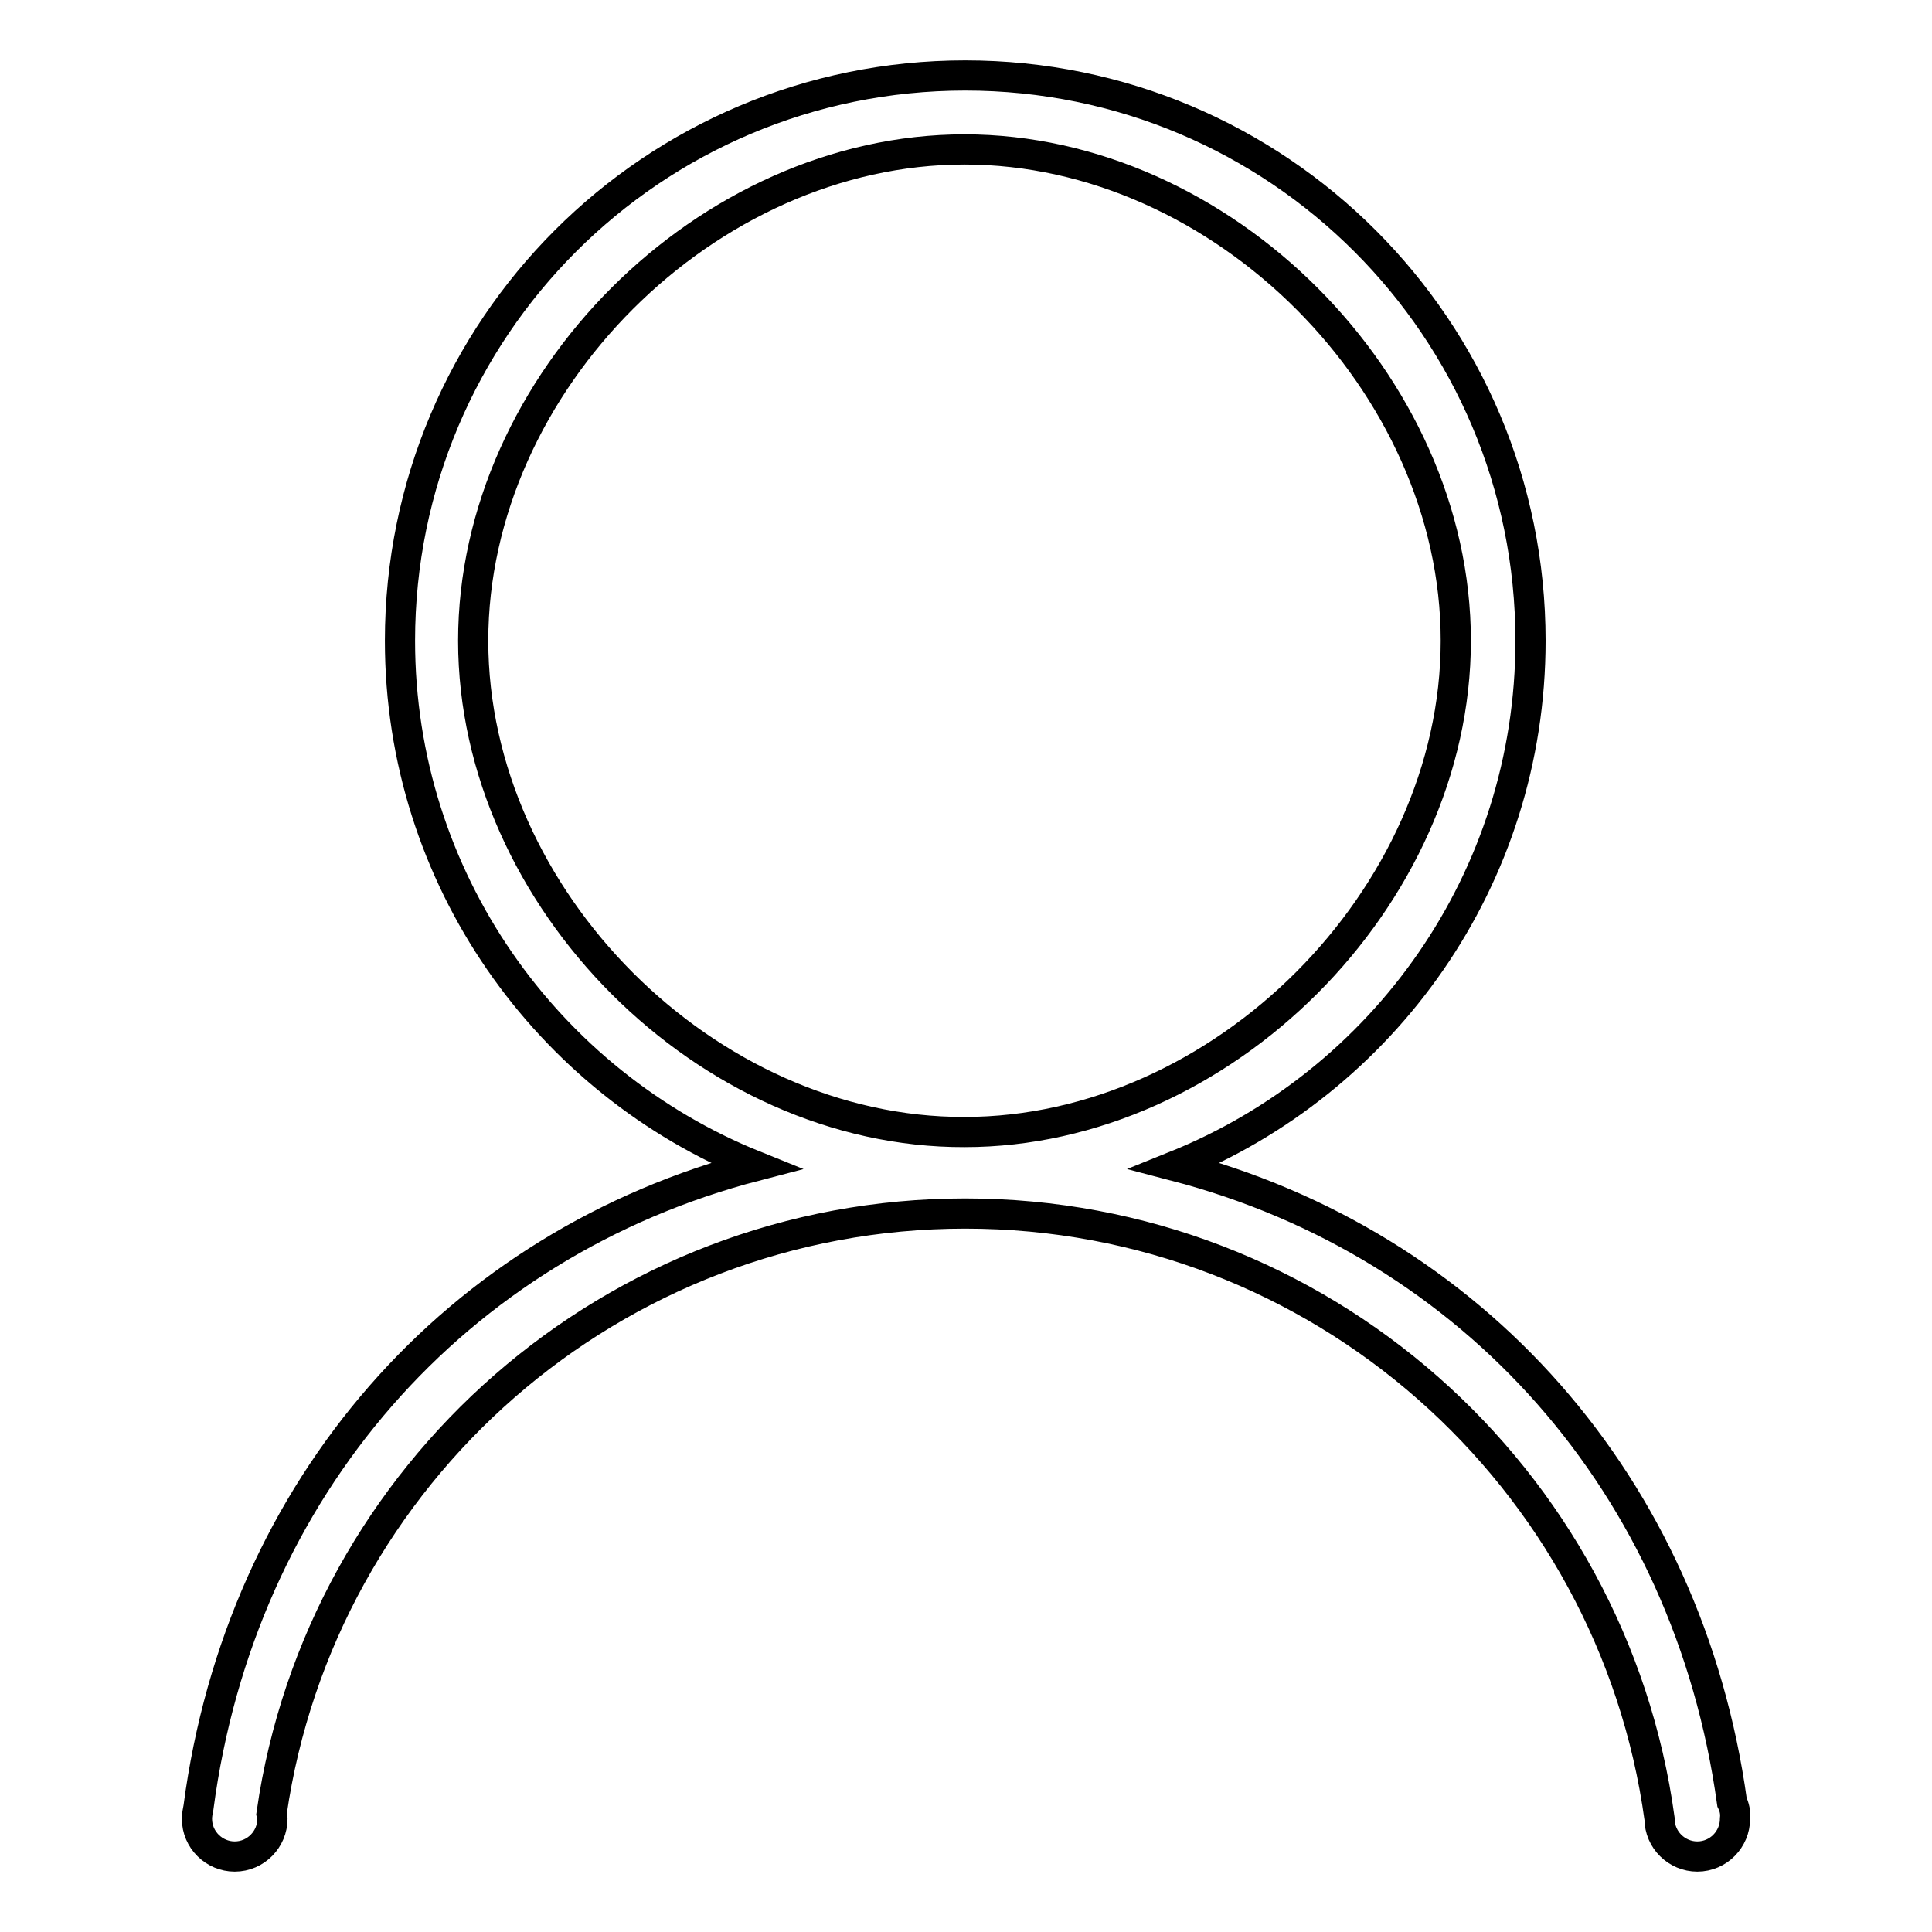 <?xml version="1.0" encoding="utf-8"?>
<!-- Svg Vector Icons : http://www.onlinewebfonts.com/icon -->
<!DOCTYPE svg PUBLIC "-//W3C//DTD SVG 1.1//EN" "http://www.w3.org/Graphics/SVG/1.1/DTD/svg11.dtd">
<svg version="1.1" xmlns="http://www.w3.org/2000/svg" xmlns:xlink="http://www.w3.org/1999/xlink" x="0px" y="0px" viewBox="0 0 256 256" enable-background="new 0 0 256 256" xml:space="preserve">
<g> <path stroke-width="4" fill-opacity="0" stroke="#000000"  d="M229.5,238.8c-5.8-42-34.3-74-73.8-84.3c27.6-11.1,47.1-38,47.1-69.6c0-41.4-33.5-74.9-74.9-74.9 c-41.4,0-74.9,33.5-74.9,74.9c0,31.5,19.5,58.5,47.1,69.6c-39.6,10.3-68.2,42.6-73.8,85c-0.1,0.5-0.2,1-0.2,1.5c0,2.8,2.3,5,5,5 c2.8,0,5-2.3,5-5c0-0.3,0-0.6-0.1-0.8c6.5-44.9,45.2-79.4,91.9-79.4c47,0,85.8,34.9,92,80.2h0c0,2.8,2.3,5,5,5c2.8,0,5-2.3,5-5 C230,240.2,229.8,239.4,229.5,238.8L229.5,238.8z M62.7,84.9c0-34.2,31-65.1,65.1-65.1c34.2,0,65.1,31,65.1,65.1 s-31,65.1-65.1,65.1C93.7,150.1,62.7,119.1,62.7,84.9L62.7,84.9z"/></g>
</svg>